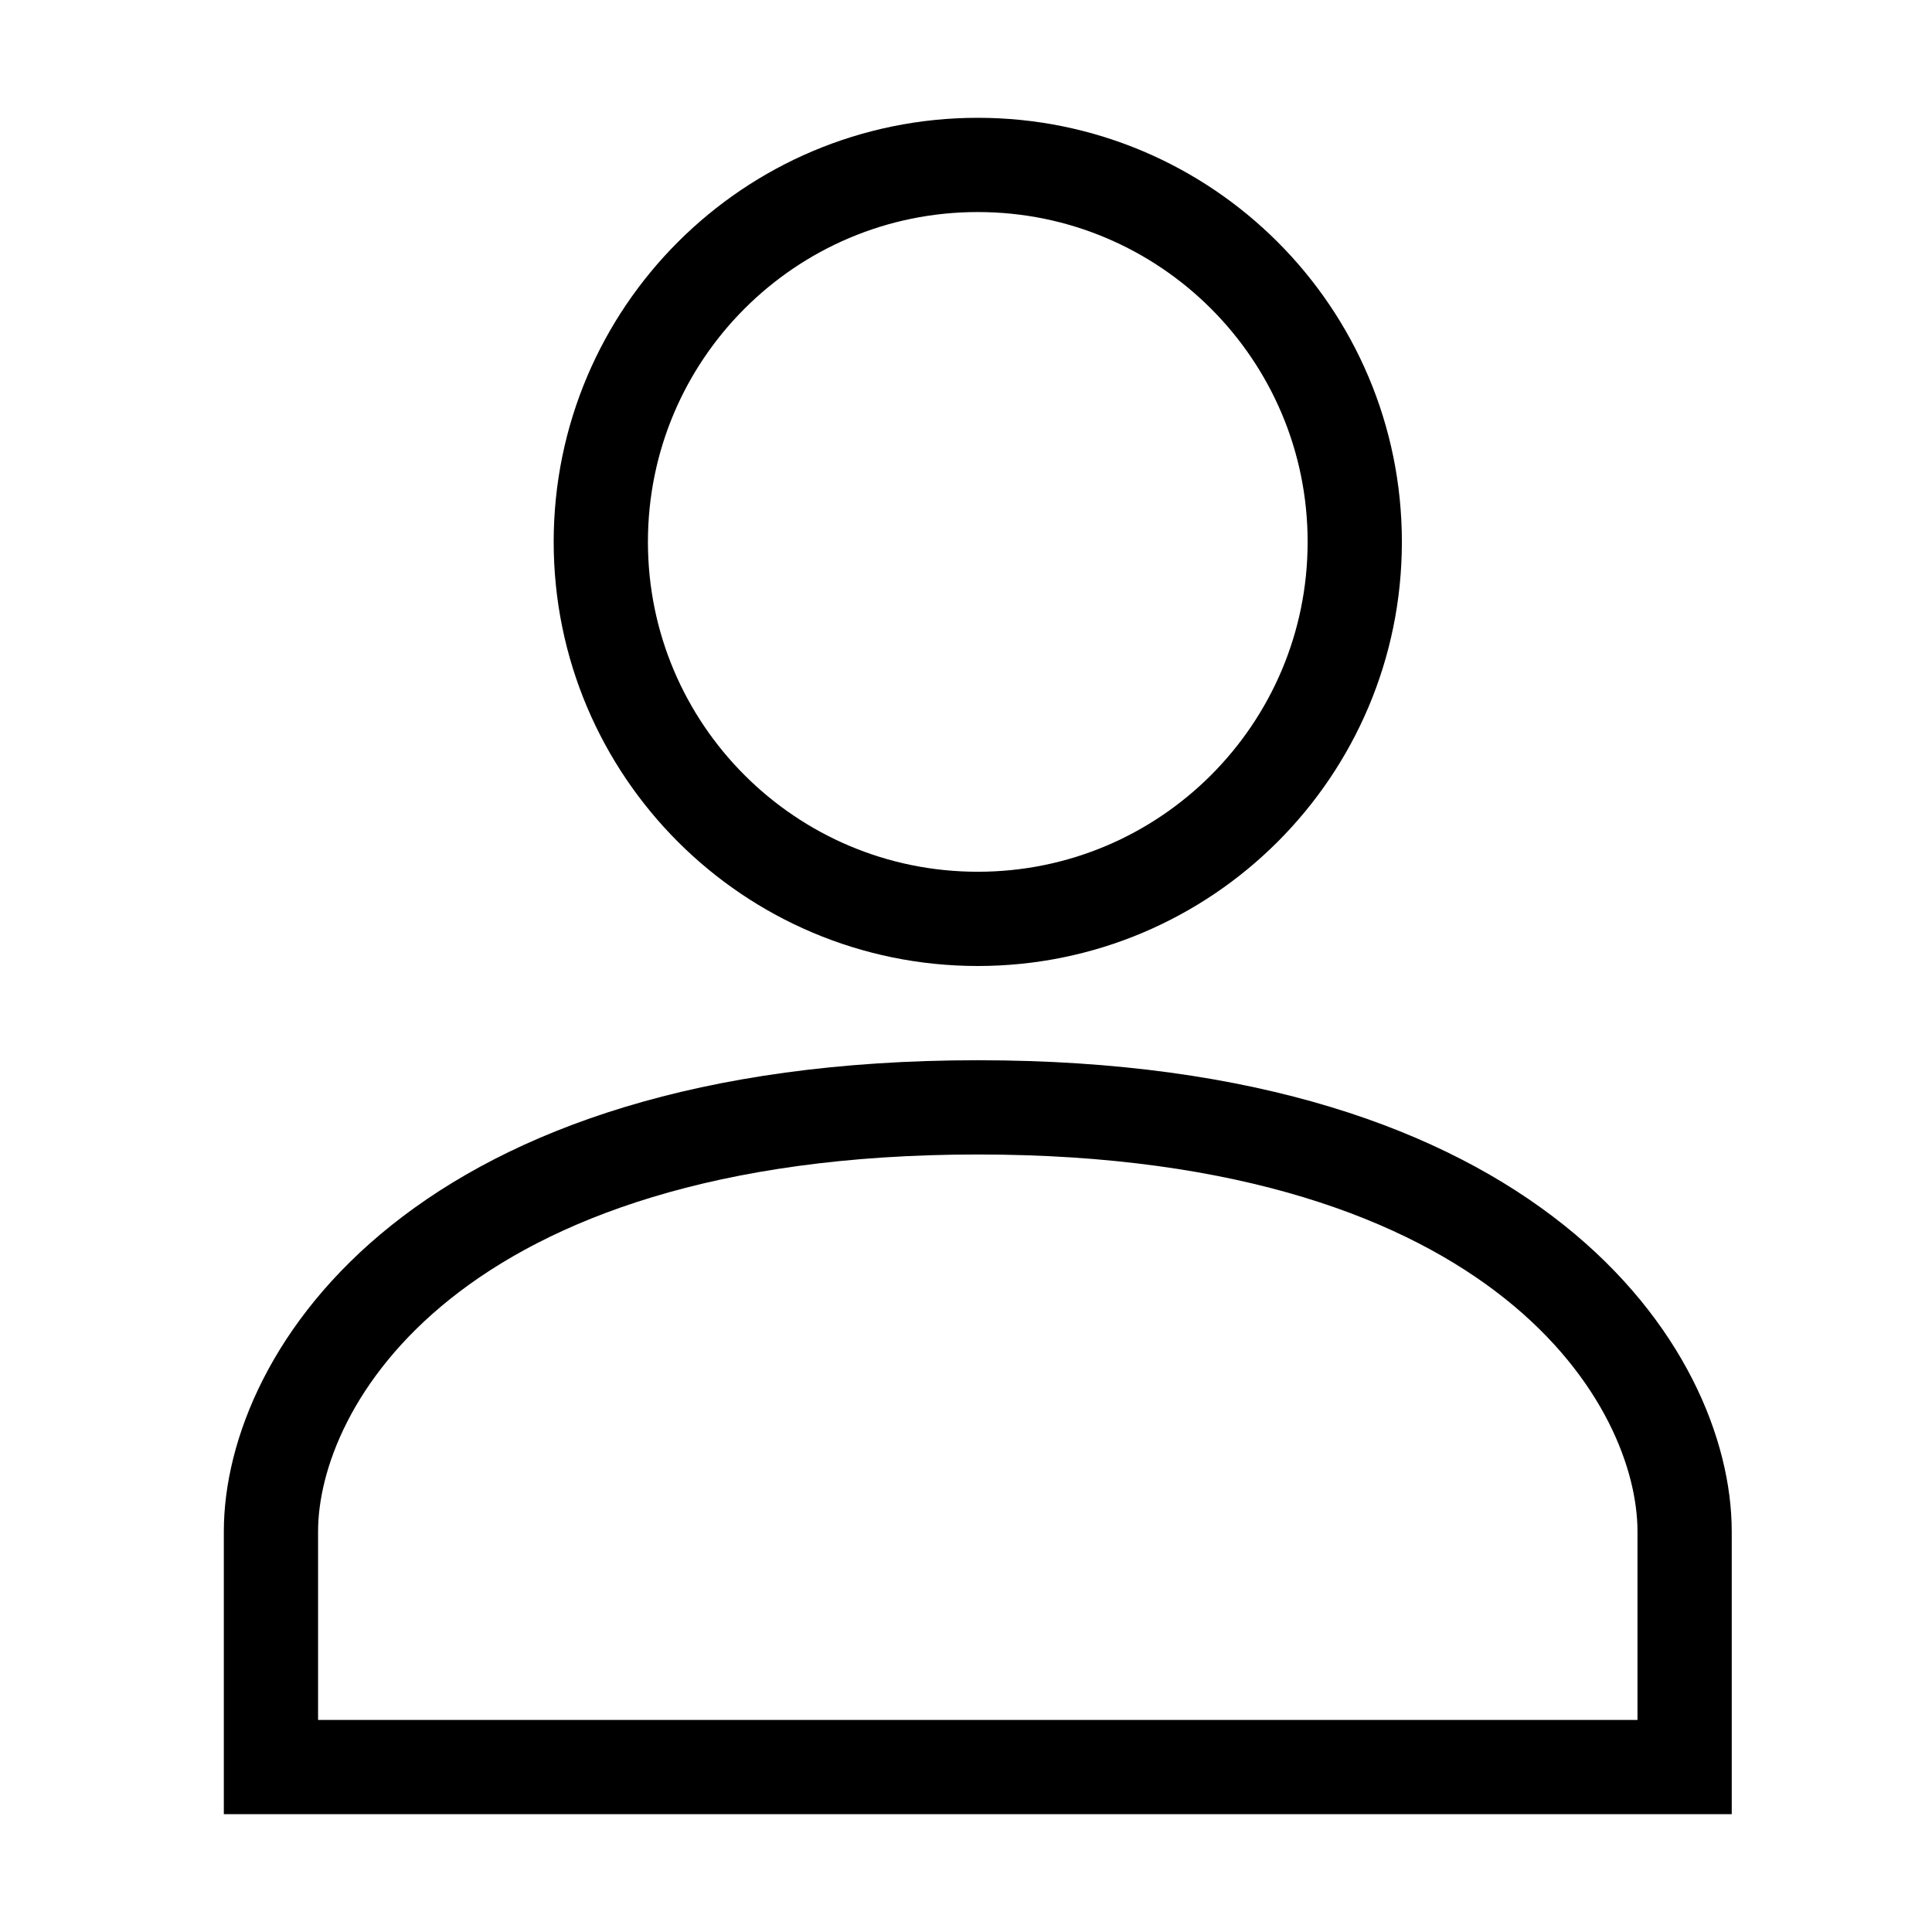<svg width="41" height="41" viewBox="0 0 41 41" fill="none" xmlns="http://www.w3.org/2000/svg">
<path d="M5.75 32.5C5.75 29.255 9.234 23.5 20.75 23.5C32.266 23.5 35.75 29.255 35.75 32.5V37.5H5.75V32.5Z" stroke="black" stroke-width="2"/>
<path d="M28.75 11.5C28.75 15.918 25.168 19.5 20.75 19.5C16.332 19.5 12.75 15.918 12.75 11.5C12.75 7.082 16.332 3.5 20.75 3.5C25.168 3.5 28.75 7.082 28.75 11.5Z" stroke="black" stroke-width="2"/>
</svg>
